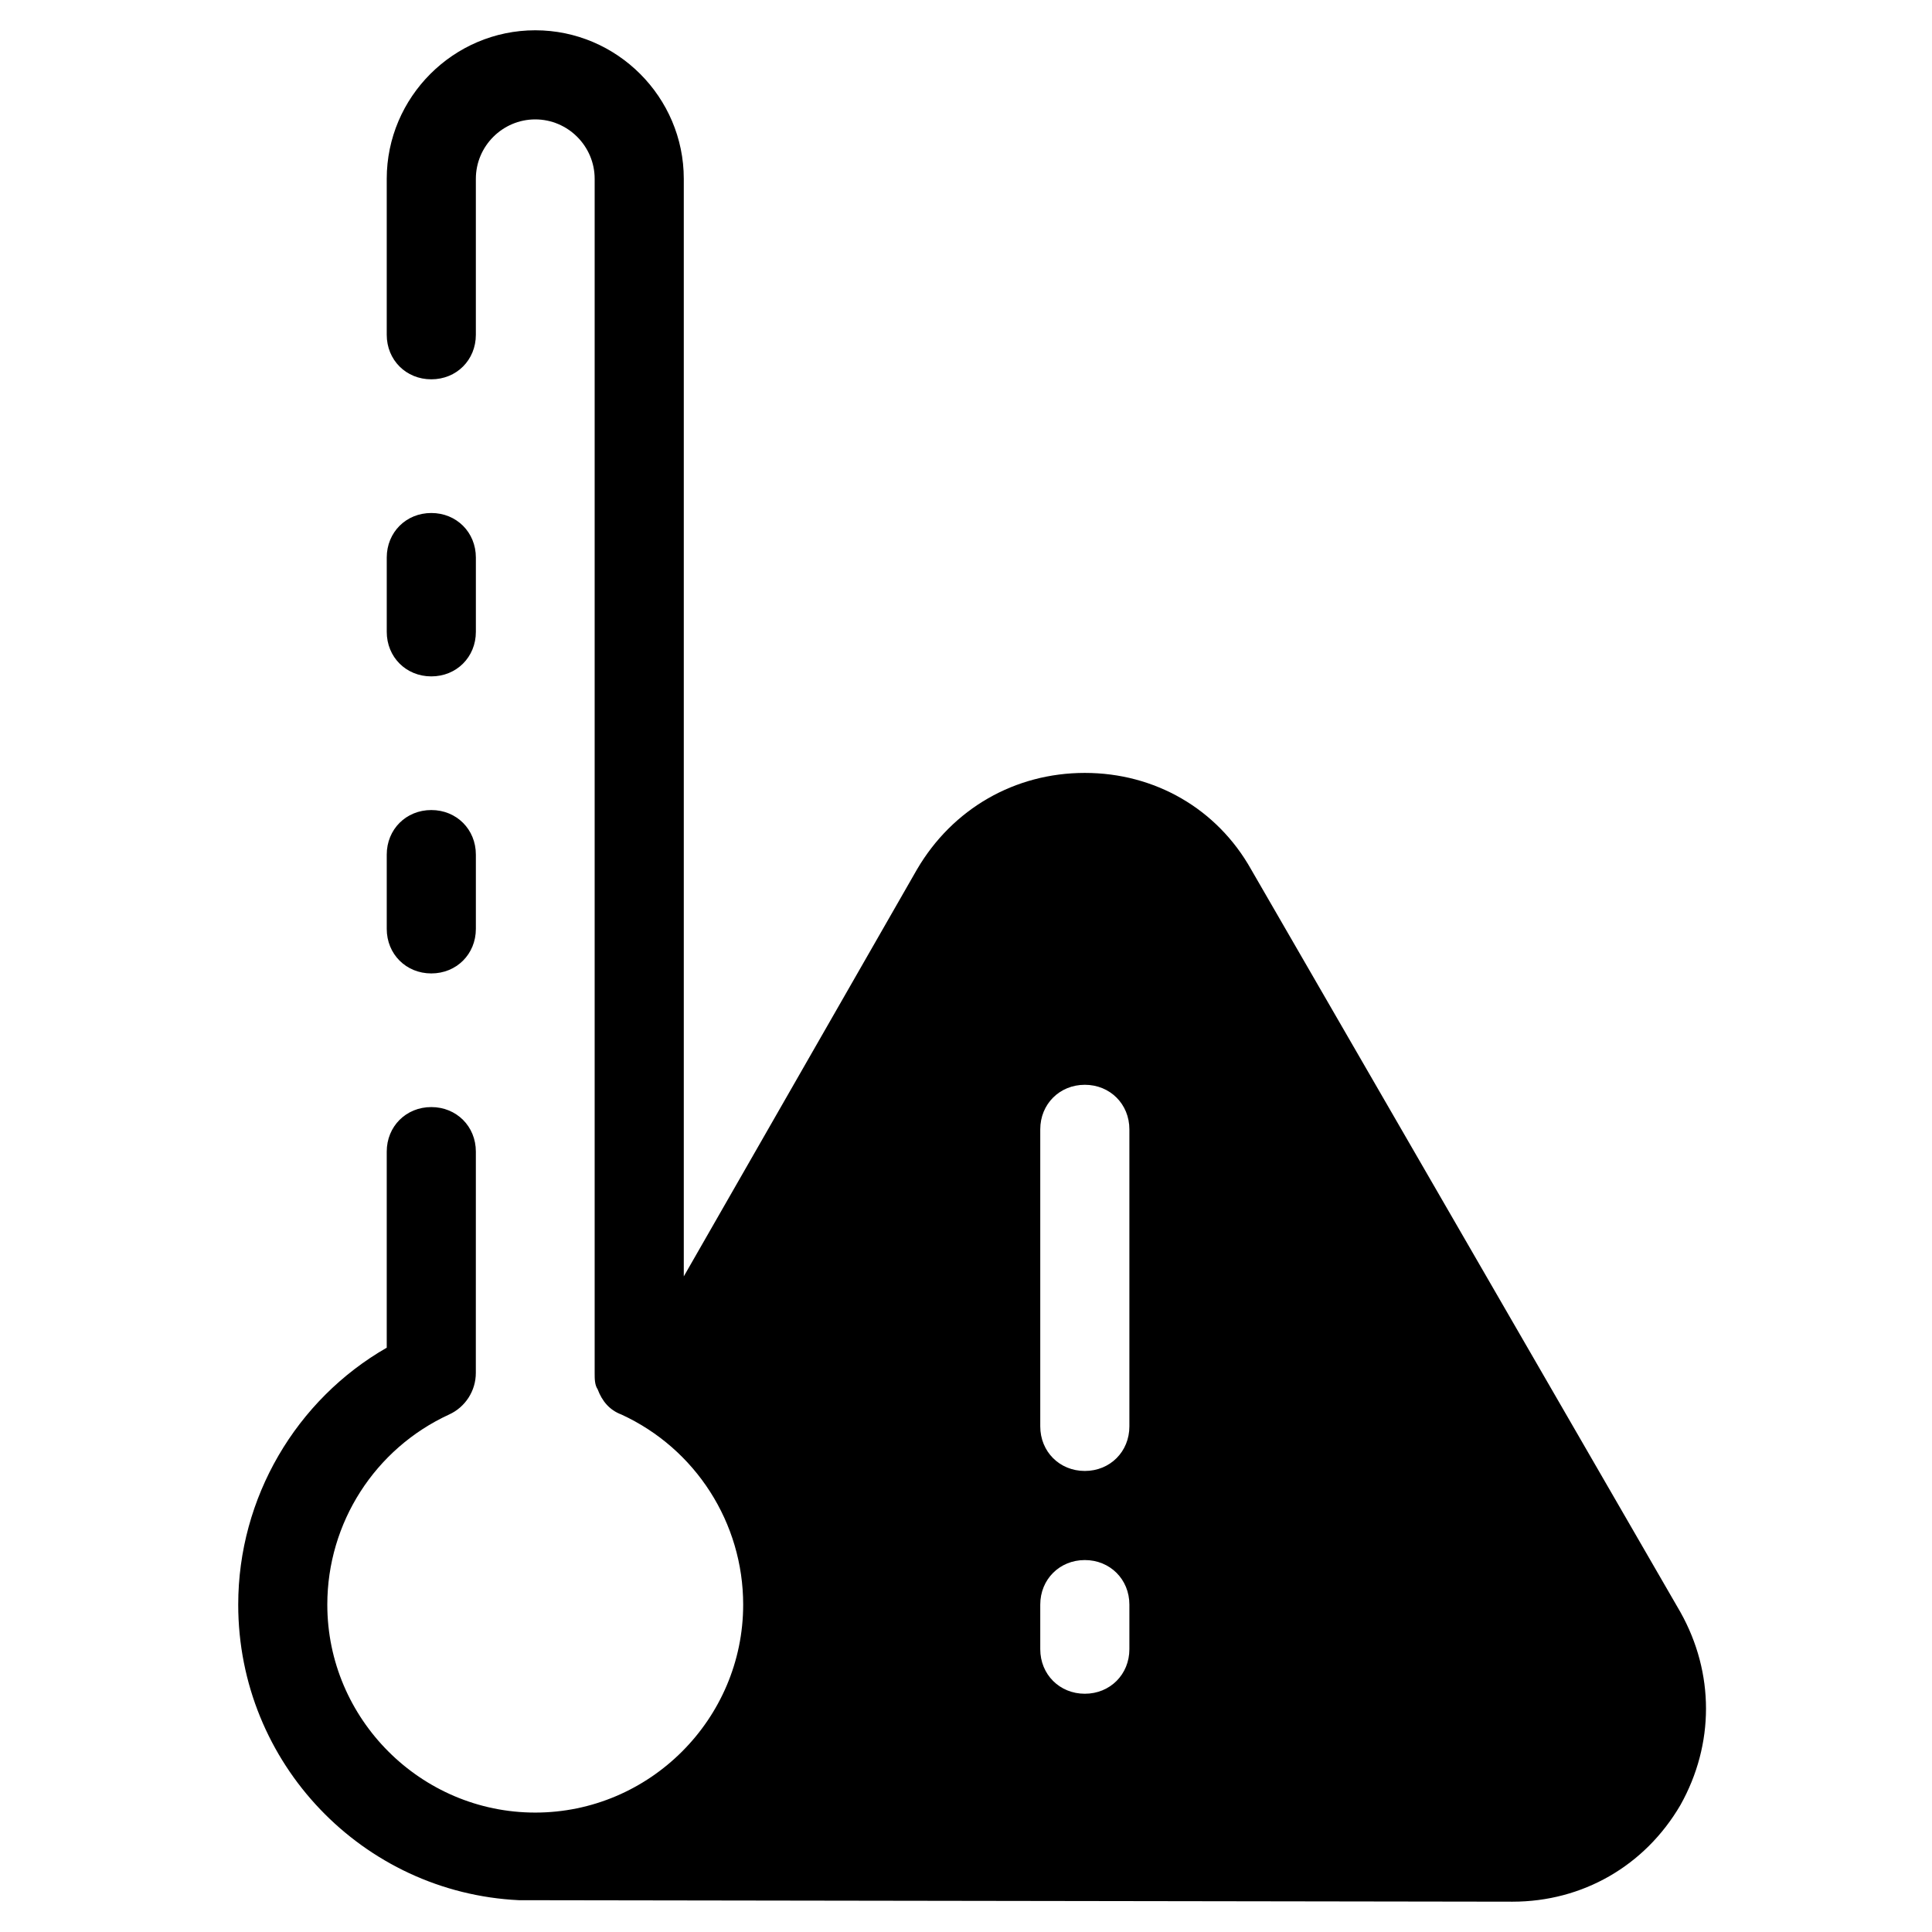 <?xml version="1.0" encoding="UTF-8"?>
<!-- Uploaded to: SVG Repo, www.svgrepo.com, Generator: SVG Repo Mixer Tools -->
<svg fill="#000000" width="800px" height="800px" version="1.1" viewBox="144 144 512 512" xmlns="http://www.w3.org/2000/svg">
 <g>
  <path d="m270.11 291.76c0-6.691-5.117-11.809-11.809-11.809-6.691 0-11.809 5.117-11.809 11.809v19.68c0 6.691 5.117 11.809 11.809 11.809 6.691 0 11.809-5.117 11.809-11.809z"/>
  <path d="m258.3 358.67c-6.691 0-11.809 5.117-11.809 11.809v19.68c0 6.691 5.117 11.809 11.809 11.809 6.691 0 11.809-5.117 11.809-11.809v-19.68c0-6.691-5.117-11.809-11.809-11.809z"/>
  <path d="m281.52 647.57c0.789 0 263.32 0.395 263.32 0.395 18.5 0 35.031-9.445 44.477-25.586 9.055-16.137 9.055-35.031 0-51.168l-113.75-196.8c-9.055-16.137-25.586-25.582-44.082-25.582-18.5 0-35.031 9.445-44.477 25.586l-61.797 107.84v-290.87c0-21.648-17.711-39.359-39.359-39.359-21.648 0-39.363 17.711-39.363 39.359v41.328c0 6.691 5.117 11.809 11.809 11.809 6.691 0 11.809-5.117 11.809-11.809v-41.328c0-8.66 7.086-15.742 15.742-15.742 8.66 0 15.742 7.086 15.742 15.742v316.46c0 1.574 0 3.148 0.789 4.328 1.18 3.148 3.148 5.512 6.297 6.691 19.68 9.055 32.273 28.734 32.273 50.383 0 30.309-24.797 55.105-55.105 55.105s-55.105-24.797-55.105-55.105c0-21.648 12.594-41.328 32.273-50.383 4.328-1.969 7.086-6.297 7.086-11.02l0.008-58.648c0-6.691-5.117-11.809-11.809-11.809-6.691 0-11.809 5.117-11.809 11.809v51.957c-24.008 13.777-39.359 39.754-39.359 68.094 0 42.113 33.062 76.355 74.391 78.324zm138.16-204.28c0-6.691 5.117-11.809 11.809-11.809 6.691 0 11.809 5.117 11.809 11.809v78.719c0 6.691-5.117 11.809-11.809 11.809-6.691 0-11.809-5.117-11.809-11.809zm0 125.95c0-6.691 5.117-11.809 11.809-11.809 6.691 0 11.809 5.117 11.809 11.809v11.809c0 6.691-5.117 11.809-11.809 11.809-6.691 0-11.809-5.117-11.809-11.809z"/>
 </g>
</svg>